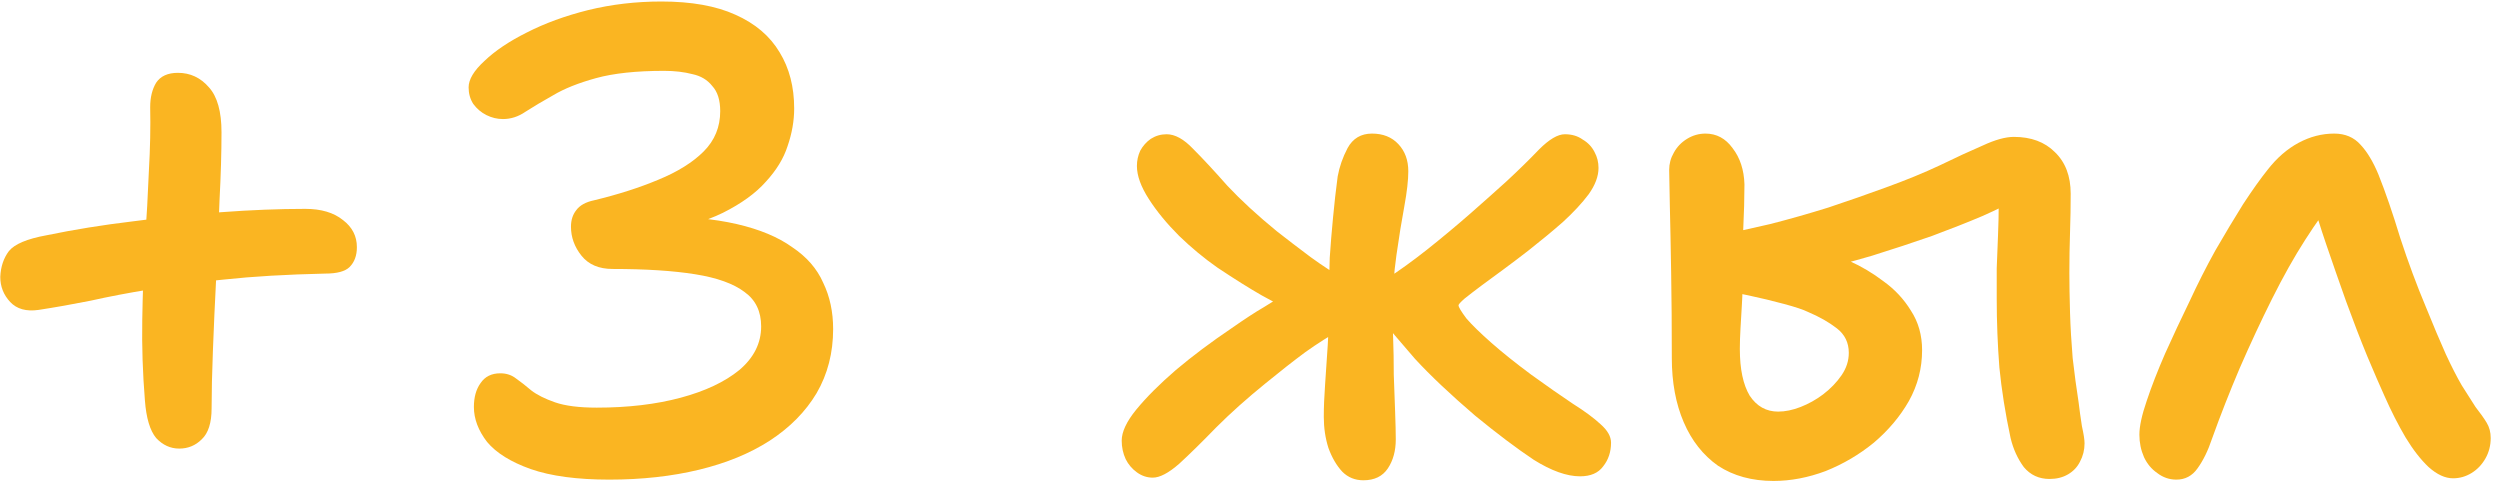 <?xml version="1.0" encoding="UTF-8"?> <svg xmlns="http://www.w3.org/2000/svg" width="106" height="21" viewBox="0 0 106 21" fill="none"><path d="M92.278 20.336C91.979 20.336 91.709 20.243 91.466 20.056C91.223 19.888 91.037 19.664 90.906 19.384C90.775 19.085 90.71 18.768 90.71 18.432C90.71 18.077 90.813 17.601 91.018 17.004C91.223 16.388 91.485 15.716 91.802 14.988C92.138 14.241 92.483 13.504 92.838 12.776C93.174 12.048 93.538 11.329 93.93 10.62C94.341 9.911 94.733 9.257 95.106 8.66C95.498 8.063 95.843 7.577 96.142 7.204C96.534 6.7 96.973 6.317 97.458 6.056C97.943 5.795 98.447 5.664 98.97 5.664C99.437 5.664 99.81 5.823 100.09 6.14C100.37 6.439 100.622 6.859 100.846 7.4C101.145 8.147 101.453 9.043 101.77 10.088C102.106 11.115 102.47 12.095 102.862 13.028C103.179 13.812 103.459 14.475 103.702 15.016C103.945 15.539 104.169 15.977 104.374 16.332C104.598 16.687 104.794 16.995 104.962 17.256C105.167 17.517 105.326 17.741 105.438 17.928C105.55 18.115 105.606 18.329 105.606 18.572C105.606 18.889 105.531 19.179 105.382 19.44C105.233 19.701 105.037 19.907 104.794 20.056C104.551 20.205 104.29 20.28 104.01 20.28C103.674 20.28 103.329 20.121 102.974 19.804C102.638 19.487 102.311 19.067 101.994 18.544C101.677 18.003 101.378 17.415 101.098 16.78C100.911 16.369 100.669 15.809 100.37 15.1C100.071 14.372 99.773 13.597 99.474 12.776C99.175 11.936 98.895 11.133 98.634 10.368C98.373 9.603 98.177 8.968 98.046 8.464L98.998 8.408C98.625 8.856 98.205 9.444 97.738 10.172C97.271 10.9 96.805 11.731 96.338 12.664C95.871 13.597 95.414 14.577 94.966 15.604C94.537 16.612 94.145 17.611 93.79 18.6C93.622 19.104 93.417 19.524 93.174 19.86C92.95 20.177 92.651 20.336 92.278 20.336Z" fill="#FAB522"></path><path d="M75.197 20.392C74.283 20.392 73.499 20.177 72.845 19.748C72.211 19.3 71.725 18.684 71.389 17.9C71.053 17.116 70.885 16.211 70.885 15.184C70.885 13.896 70.876 12.692 70.857 11.572C70.839 10.433 70.82 9.481 70.801 8.716C70.783 7.932 70.773 7.428 70.773 7.204C70.773 6.943 70.839 6.7 70.969 6.476C71.1 6.233 71.287 6.037 71.529 5.888C71.772 5.739 72.033 5.664 72.313 5.664C72.78 5.664 73.163 5.869 73.461 6.28C73.779 6.691 73.947 7.204 73.965 7.82C73.965 8.361 73.947 9.033 73.909 9.836C73.891 10.639 73.881 11.451 73.881 12.272C73.881 12.44 73.872 12.673 73.853 12.972C73.835 13.271 73.816 13.588 73.797 13.924C73.779 14.241 73.769 14.531 73.769 14.792C73.769 15.651 73.909 16.313 74.189 16.78C74.488 17.228 74.889 17.452 75.393 17.452C75.692 17.452 76.009 17.387 76.345 17.256C76.681 17.125 76.999 16.948 77.297 16.724C77.615 16.481 77.876 16.211 78.081 15.912C78.287 15.613 78.389 15.296 78.389 14.96C78.389 14.531 78.221 14.185 77.885 13.924C77.549 13.663 77.139 13.429 76.653 13.224C76.467 13.131 76.131 13.019 75.645 12.888C75.16 12.757 74.656 12.636 74.133 12.524C73.611 12.412 73.163 12.337 72.789 12.3L72.873 9.976C73.527 9.845 74.255 9.687 75.057 9.5C75.86 9.295 76.681 9.061 77.521 8.8C78.361 8.52 79.164 8.24 79.929 7.96C80.807 7.643 81.581 7.325 82.253 7.008C82.944 6.672 83.551 6.392 84.073 6.168C84.596 5.925 85.035 5.804 85.389 5.804C86.117 5.804 86.696 6.019 87.125 6.448C87.573 6.877 87.797 7.465 87.797 8.212C87.797 8.753 87.788 9.304 87.769 9.864C87.751 10.405 87.741 10.975 87.741 11.572C87.741 12.057 87.751 12.617 87.769 13.252C87.788 13.868 87.825 14.512 87.881 15.184C87.956 15.837 88.04 16.463 88.133 17.06C88.171 17.377 88.217 17.713 88.273 18.068C88.348 18.404 88.385 18.647 88.385 18.796C88.385 19.076 88.32 19.337 88.189 19.58C88.077 19.804 87.909 19.981 87.685 20.112C87.461 20.243 87.2 20.308 86.901 20.308C86.453 20.308 86.089 20.14 85.809 19.804C85.548 19.449 85.361 19.039 85.249 18.572C85.025 17.527 84.867 16.528 84.773 15.576C84.699 14.605 84.661 13.644 84.661 12.692C84.661 12.281 84.661 11.843 84.661 11.376C84.68 10.891 84.699 10.415 84.717 9.948C84.736 9.481 84.745 9.071 84.745 8.716C84.764 8.361 84.773 8.1 84.773 7.932L85.501 8.436C85.165 8.641 84.68 8.884 84.045 9.164C83.429 9.425 82.72 9.705 81.917 10.004C81.115 10.284 80.265 10.564 79.369 10.844C78.473 11.105 77.559 11.348 76.625 11.572C75.711 11.777 74.843 11.945 74.021 12.076L74.273 10.536C74.441 10.499 74.665 10.471 74.945 10.452C75.244 10.433 75.599 10.424 76.009 10.424C76.233 10.424 76.56 10.48 76.989 10.592C77.437 10.685 77.913 10.844 78.417 11.068C78.921 11.292 79.407 11.581 79.873 11.936C80.34 12.272 80.723 12.683 81.021 13.168C81.339 13.653 81.497 14.213 81.497 14.848C81.497 15.613 81.311 16.332 80.937 17.004C80.564 17.657 80.069 18.245 79.453 18.768C78.837 19.272 78.156 19.673 77.409 19.972C76.663 20.252 75.925 20.392 75.197 20.392Z" fill="#FAB522"></path><path d="M66.993 20.196C66.433 20.196 65.779 19.963 65.032 19.496C64.305 19.011 63.474 18.385 62.541 17.62C61.495 16.724 60.646 15.921 59.993 15.212C59.358 14.484 58.863 13.896 58.509 13.448C58.453 13.336 58.397 13.224 58.341 13.112C58.285 12.981 58.257 12.851 58.257 12.72C58.257 12.552 58.313 12.393 58.425 12.244C58.537 12.076 58.658 11.936 58.789 11.824C59.311 11.488 59.881 11.077 60.497 10.592C61.131 10.088 61.747 9.575 62.345 9.052C62.961 8.511 63.474 8.053 63.885 7.68C64.389 7.213 64.846 6.765 65.257 6.336C65.686 5.907 66.05 5.692 66.349 5.692C66.647 5.692 66.899 5.767 67.105 5.916C67.329 6.047 67.497 6.224 67.609 6.448C67.721 6.653 67.777 6.877 67.777 7.12C67.777 7.475 67.637 7.848 67.357 8.24C67.077 8.613 66.713 9.005 66.264 9.416C65.817 9.808 65.331 10.209 64.808 10.62C64.472 10.881 64.127 11.143 63.773 11.404C63.437 11.647 63.119 11.88 62.821 12.104C62.522 12.328 62.279 12.515 62.093 12.664C61.925 12.813 61.841 12.907 61.841 12.944C61.841 13.019 61.953 13.205 62.177 13.504C62.419 13.784 62.774 14.129 63.24 14.54C63.707 14.951 64.267 15.399 64.921 15.884C65.593 16.369 66.181 16.78 66.685 17.116C67.189 17.433 67.581 17.723 67.861 17.984C68.159 18.245 68.308 18.507 68.308 18.768C68.308 19.16 68.197 19.496 67.972 19.776C67.767 20.056 67.441 20.196 66.993 20.196ZM48.877 20.252C48.634 20.252 48.41 20.177 48.205 20.028C47.999 19.879 47.841 19.692 47.729 19.468C47.617 19.225 47.56 18.964 47.56 18.684C47.56 18.311 47.766 17.872 48.177 17.368C48.606 16.845 49.166 16.285 49.857 15.688C50.566 15.091 51.35 14.503 52.209 13.924C52.769 13.532 53.226 13.233 53.581 13.028C53.935 12.804 54.215 12.636 54.42 12.524C54.645 12.393 54.813 12.3 54.925 12.244L55.569 13.504C55.419 13.448 55.167 13.345 54.813 13.196C54.477 13.047 54.038 12.823 53.497 12.524C52.974 12.225 52.349 11.833 51.621 11.348C51.061 10.956 50.519 10.508 49.997 10.004C49.474 9.481 49.044 8.959 48.709 8.436C48.373 7.913 48.205 7.447 48.205 7.036C48.205 6.812 48.251 6.597 48.345 6.392C48.457 6.187 48.606 6.019 48.792 5.888C48.998 5.757 49.222 5.692 49.465 5.692C49.819 5.692 50.193 5.897 50.584 6.308C50.995 6.719 51.481 7.241 52.041 7.876C52.619 8.492 53.319 9.136 54.141 9.808C54.57 10.144 55.046 10.508 55.569 10.9C56.11 11.292 56.586 11.6 56.997 11.824L56.941 13.924C56.399 14.223 55.867 14.559 55.345 14.932C54.841 15.305 54.281 15.744 53.665 16.248C52.881 16.883 52.181 17.508 51.565 18.124C50.967 18.74 50.445 19.253 49.997 19.664C49.549 20.056 49.175 20.252 48.877 20.252ZM57.809 20.364C57.454 20.364 57.155 20.243 56.913 20C56.67 19.739 56.474 19.403 56.325 18.992C56.194 18.581 56.129 18.143 56.129 17.676C56.129 17.265 56.147 16.808 56.184 16.304C56.222 15.8 56.259 15.24 56.297 14.624C56.334 13.989 56.353 13.289 56.353 12.524C56.353 12.02 56.362 11.488 56.381 10.928C56.418 10.368 56.465 9.799 56.521 9.22C56.577 8.623 56.642 8.044 56.717 7.484C56.791 7.073 56.931 6.672 57.137 6.28C57.361 5.869 57.706 5.664 58.173 5.664C58.639 5.664 59.013 5.813 59.292 6.112C59.572 6.411 59.712 6.793 59.712 7.26C59.712 7.633 59.657 8.128 59.544 8.744C59.432 9.341 59.321 10.032 59.209 10.816C59.096 11.6 59.041 12.431 59.041 13.308C59.041 13.513 59.05 13.859 59.069 14.344C59.087 14.811 59.096 15.324 59.096 15.884C59.115 16.425 59.134 16.948 59.153 17.452C59.171 17.956 59.181 18.348 59.181 18.628C59.181 19.113 59.069 19.524 58.845 19.86C58.621 20.196 58.275 20.364 57.809 20.364Z" fill="#FAB522"></path><path d="M25.833 20.336C24.471 20.336 23.36 20.187 22.501 19.888C21.661 19.589 21.045 19.207 20.653 18.74C20.28 18.255 20.093 17.76 20.093 17.256C20.093 16.845 20.186 16.509 20.373 16.248C20.56 15.968 20.84 15.828 21.213 15.828C21.474 15.828 21.698 15.903 21.885 16.052C22.072 16.183 22.287 16.351 22.529 16.556C22.772 16.743 23.108 16.911 23.537 17.06C23.966 17.209 24.555 17.284 25.301 17.284C26.627 17.284 27.812 17.144 28.857 16.864C29.902 16.584 30.733 16.192 31.349 15.688C31.965 15.165 32.273 14.549 32.273 13.84C32.273 13.205 32.04 12.72 31.573 12.384C31.107 12.029 30.407 11.777 29.473 11.628C28.54 11.479 27.373 11.404 25.973 11.404C25.395 11.404 24.956 11.217 24.657 10.844C24.358 10.471 24.209 10.06 24.209 9.612C24.209 9.332 24.284 9.099 24.433 8.912C24.582 8.707 24.834 8.567 25.189 8.492C26.197 8.249 27.102 7.96 27.905 7.624C28.727 7.288 29.37 6.887 29.837 6.42C30.304 5.953 30.537 5.384 30.537 4.712C30.537 4.245 30.425 3.891 30.201 3.648C29.996 3.387 29.716 3.219 29.361 3.144C29.006 3.051 28.605 3.004 28.157 3.004C26.981 3.004 26.02 3.107 25.273 3.312C24.526 3.517 23.92 3.76 23.453 4.04C22.986 4.301 22.595 4.535 22.277 4.74C21.979 4.945 21.661 5.048 21.325 5.048C21.082 5.048 20.849 4.992 20.625 4.88C20.401 4.768 20.215 4.609 20.065 4.404C19.934 4.199 19.869 3.965 19.869 3.704C19.869 3.368 20.093 2.995 20.541 2.584C20.989 2.155 21.587 1.753 22.333 1.38C23.099 0.988 23.966 0.671 24.937 0.428C25.927 0.185 26.962 0.064 28.045 0.064C29.314 0.064 30.36 0.251 31.181 0.624C32.021 0.997 32.647 1.529 33.057 2.22C33.468 2.892 33.673 3.685 33.673 4.6C33.673 5.123 33.58 5.655 33.393 6.196C33.225 6.719 32.917 7.223 32.469 7.708C32.04 8.193 31.433 8.632 30.649 9.024C29.884 9.397 28.904 9.687 27.709 9.892L27.653 9.164C29.072 9.164 30.267 9.276 31.237 9.5C32.208 9.724 32.992 10.051 33.589 10.48C34.205 10.891 34.644 11.395 34.905 11.992C35.185 12.571 35.325 13.224 35.325 13.952C35.325 14.96 35.092 15.865 34.625 16.668C34.158 17.452 33.496 18.124 32.637 18.684C31.797 19.225 30.799 19.636 29.641 19.916C28.484 20.196 27.215 20.336 25.833 20.336Z" fill="#FAB522"></path><path d="M1.636 13.14C1.113 13.215 0.712 13.103 0.432 12.804C0.152 12.505 0.012 12.151 0.012 11.74C0.03 11.311 0.152 10.947 0.376 10.648C0.618 10.349 1.15 10.125 1.972 9.976C3.148 9.733 4.361 9.537 5.612 9.388C6.881 9.22 8.141 9.089 9.392 8.996C10.642 8.903 11.828 8.856 12.948 8.856C13.62 8.856 14.152 9.015 14.544 9.332C14.936 9.631 15.132 10.013 15.132 10.48C15.132 10.835 15.029 11.115 14.824 11.32C14.637 11.507 14.292 11.6 13.788 11.6C12.145 11.637 10.717 11.721 9.504 11.852C8.309 11.964 7.254 12.104 6.34 12.272C5.425 12.421 4.594 12.58 3.848 12.748C3.101 12.897 2.364 13.028 1.636 13.14ZM7.6 19.02C7.226 19.02 6.9 18.871 6.62 18.572C6.358 18.255 6.2 17.723 6.144 16.976C6.05 15.819 6.013 14.68 6.032 13.56C6.05 12.44 6.088 11.348 6.144 10.284C6.218 9.22 6.274 8.212 6.312 7.26C6.368 6.289 6.386 5.384 6.368 4.544C6.368 4.133 6.452 3.788 6.62 3.508C6.806 3.228 7.114 3.088 7.544 3.088C8.066 3.088 8.505 3.293 8.86 3.704C9.214 4.096 9.392 4.731 9.392 5.608C9.392 6.467 9.364 7.428 9.308 8.492C9.27 9.556 9.224 10.639 9.168 11.74C9.112 12.823 9.065 13.859 9.028 14.848C8.99 15.819 8.972 16.64 8.972 17.312C8.972 17.928 8.832 18.367 8.552 18.628C8.29 18.889 7.973 19.02 7.6 19.02Z" fill="#FAB522"></path></svg> 